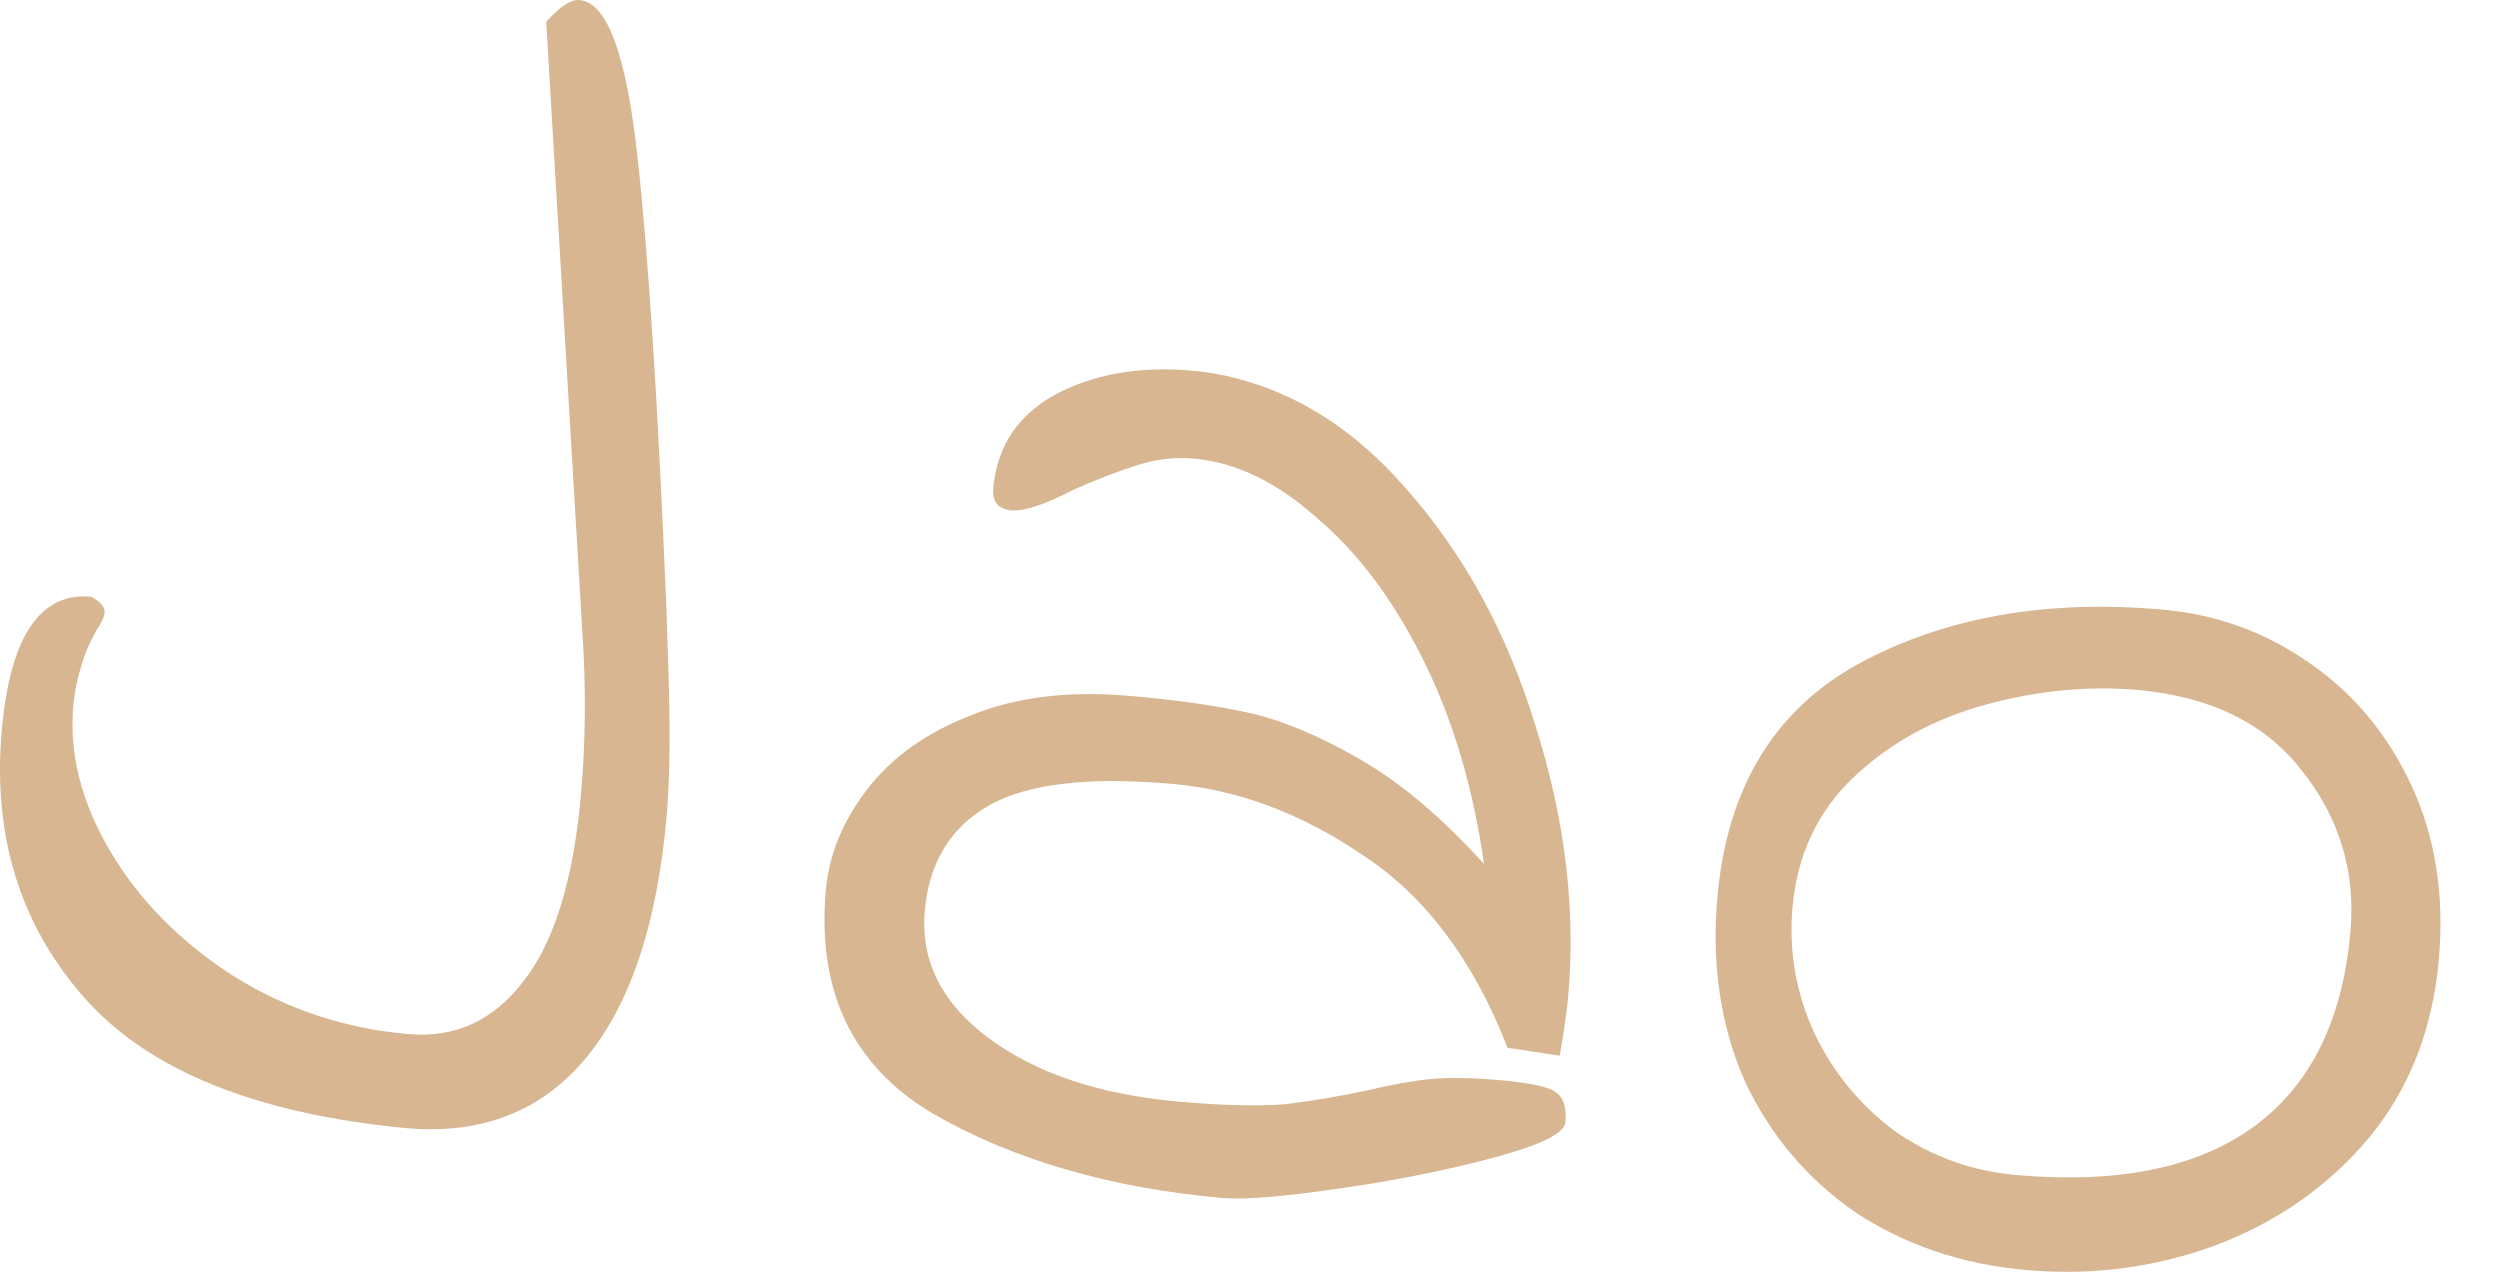 <?xml version="1.0" encoding="utf-8"?>
<svg xmlns="http://www.w3.org/2000/svg" fill="none" height="100%" overflow="visible" preserveAspectRatio="none" style="display: block;" viewBox="0 0 35 18" width="100%">
<g id="Jao" opacity="0.5">
<path d="M5.689 15.794C3.579 15.593 2.075 14.984 1.177 13.964C0.28 12.945 -0.104 11.701 0.024 10.232C0.139 8.916 0.557 8.29 1.276 8.353C1.408 8.426 1.471 8.501 1.464 8.577C1.459 8.639 1.421 8.72 1.35 8.822C1.295 8.925 1.248 9.021 1.21 9.11C1.109 9.379 1.048 9.636 1.026 9.88C0.967 10.554 1.139 11.232 1.542 11.915C1.945 12.598 2.518 13.18 3.263 13.661C4.008 14.128 4.825 14.399 5.712 14.477C6.37 14.535 6.908 14.289 7.326 13.74C7.76 13.192 8.03 12.313 8.135 11.105C8.2 10.37 8.205 9.607 8.151 8.816L7.647 0.307C7.836 0.092 7.991 -0.01 8.114 0.001C8.496 0.034 8.765 0.752 8.92 2.153C9.076 3.539 9.213 5.671 9.331 8.549L9.356 9.315C9.386 10.212 9.378 10.913 9.334 11.418C9.201 12.933 8.824 14.064 8.204 14.811C7.583 15.559 6.745 15.886 5.689 15.794Z" fill="#AF6D24"/>
<path d="M17.128 16.773C15.537 16.633 14.176 16.236 13.046 15.582C11.933 14.914 11.438 13.876 11.561 12.469C11.605 11.964 11.801 11.487 12.149 11.04C12.496 10.592 12.982 10.249 13.604 10.011C14.227 9.757 14.967 9.668 15.824 9.743C16.482 9.801 17.038 9.88 17.492 9.981C17.946 10.083 18.459 10.297 19.032 10.625C19.604 10.953 20.186 11.443 20.776 12.096C20.624 11.019 20.337 10.061 19.918 9.223C19.498 8.384 19 7.724 18.426 7.242C17.868 6.746 17.298 6.472 16.717 6.421C16.441 6.397 16.177 6.428 15.922 6.513C15.685 6.585 15.39 6.698 15.037 6.852C14.633 7.063 14.339 7.161 14.155 7.145C14.079 7.138 14.012 7.109 13.955 7.058C13.914 6.993 13.897 6.922 13.904 6.845C13.958 6.233 14.267 5.782 14.832 5.493C15.412 5.204 16.092 5.11 16.869 5.209C17.935 5.364 18.874 5.909 19.687 6.843C20.5 7.763 21.105 8.872 21.5 10.171C21.91 11.471 22.062 12.726 21.956 13.934C21.939 14.133 21.899 14.415 21.836 14.78L21.106 14.669C20.627 13.44 19.951 12.541 19.076 11.97C18.217 11.386 17.329 11.054 16.41 10.974C15.232 10.871 14.375 10.973 13.839 11.28C13.304 11.588 13.006 12.079 12.947 12.752C12.886 13.456 13.188 14.053 13.854 14.543C14.521 15.033 15.405 15.326 16.506 15.423C17.119 15.477 17.611 15.489 17.983 15.46C18.357 15.415 18.749 15.35 19.157 15.262C19.488 15.183 19.778 15.131 20.027 15.107C20.275 15.082 20.591 15.087 20.974 15.12C21.402 15.158 21.667 15.212 21.769 15.283C21.886 15.355 21.935 15.498 21.916 15.712C21.903 15.865 21.573 16.029 20.925 16.203C20.278 16.378 19.556 16.523 18.759 16.638C17.963 16.753 17.419 16.798 17.128 16.773Z" fill="#AF6D24"/>
<path d="M28.374 17.781C27.471 17.702 26.67 17.431 25.97 16.969C25.287 16.493 24.771 15.877 24.421 15.122C24.087 14.352 23.961 13.501 24.043 12.568C24.177 11.037 24.835 9.946 26.018 9.294C27.216 8.644 28.634 8.39 30.271 8.534C31.021 8.599 31.701 8.844 32.312 9.268C32.938 9.692 33.419 10.267 33.757 10.99C34.094 11.713 34.223 12.527 34.144 13.429C34.059 14.409 33.731 15.244 33.162 15.934C32.594 16.609 31.879 17.109 31.018 17.434C30.174 17.746 29.292 17.861 28.374 17.781ZM28.236 16.451C29.659 16.575 30.766 16.348 31.557 15.77C32.348 15.192 32.797 14.283 32.906 13.043C32.98 12.202 32.753 11.45 32.225 10.787C31.712 10.125 30.944 9.749 29.918 9.659C29.23 9.599 28.522 9.668 27.795 9.866C27.069 10.065 26.453 10.404 25.948 10.884C25.444 11.364 25.159 11.972 25.095 12.706C25.041 13.318 25.144 13.905 25.403 14.468C25.664 15.015 26.04 15.472 26.532 15.839C27.041 16.192 27.609 16.396 28.236 16.451Z" fill="#AF6D24"/>
</g>
</svg>